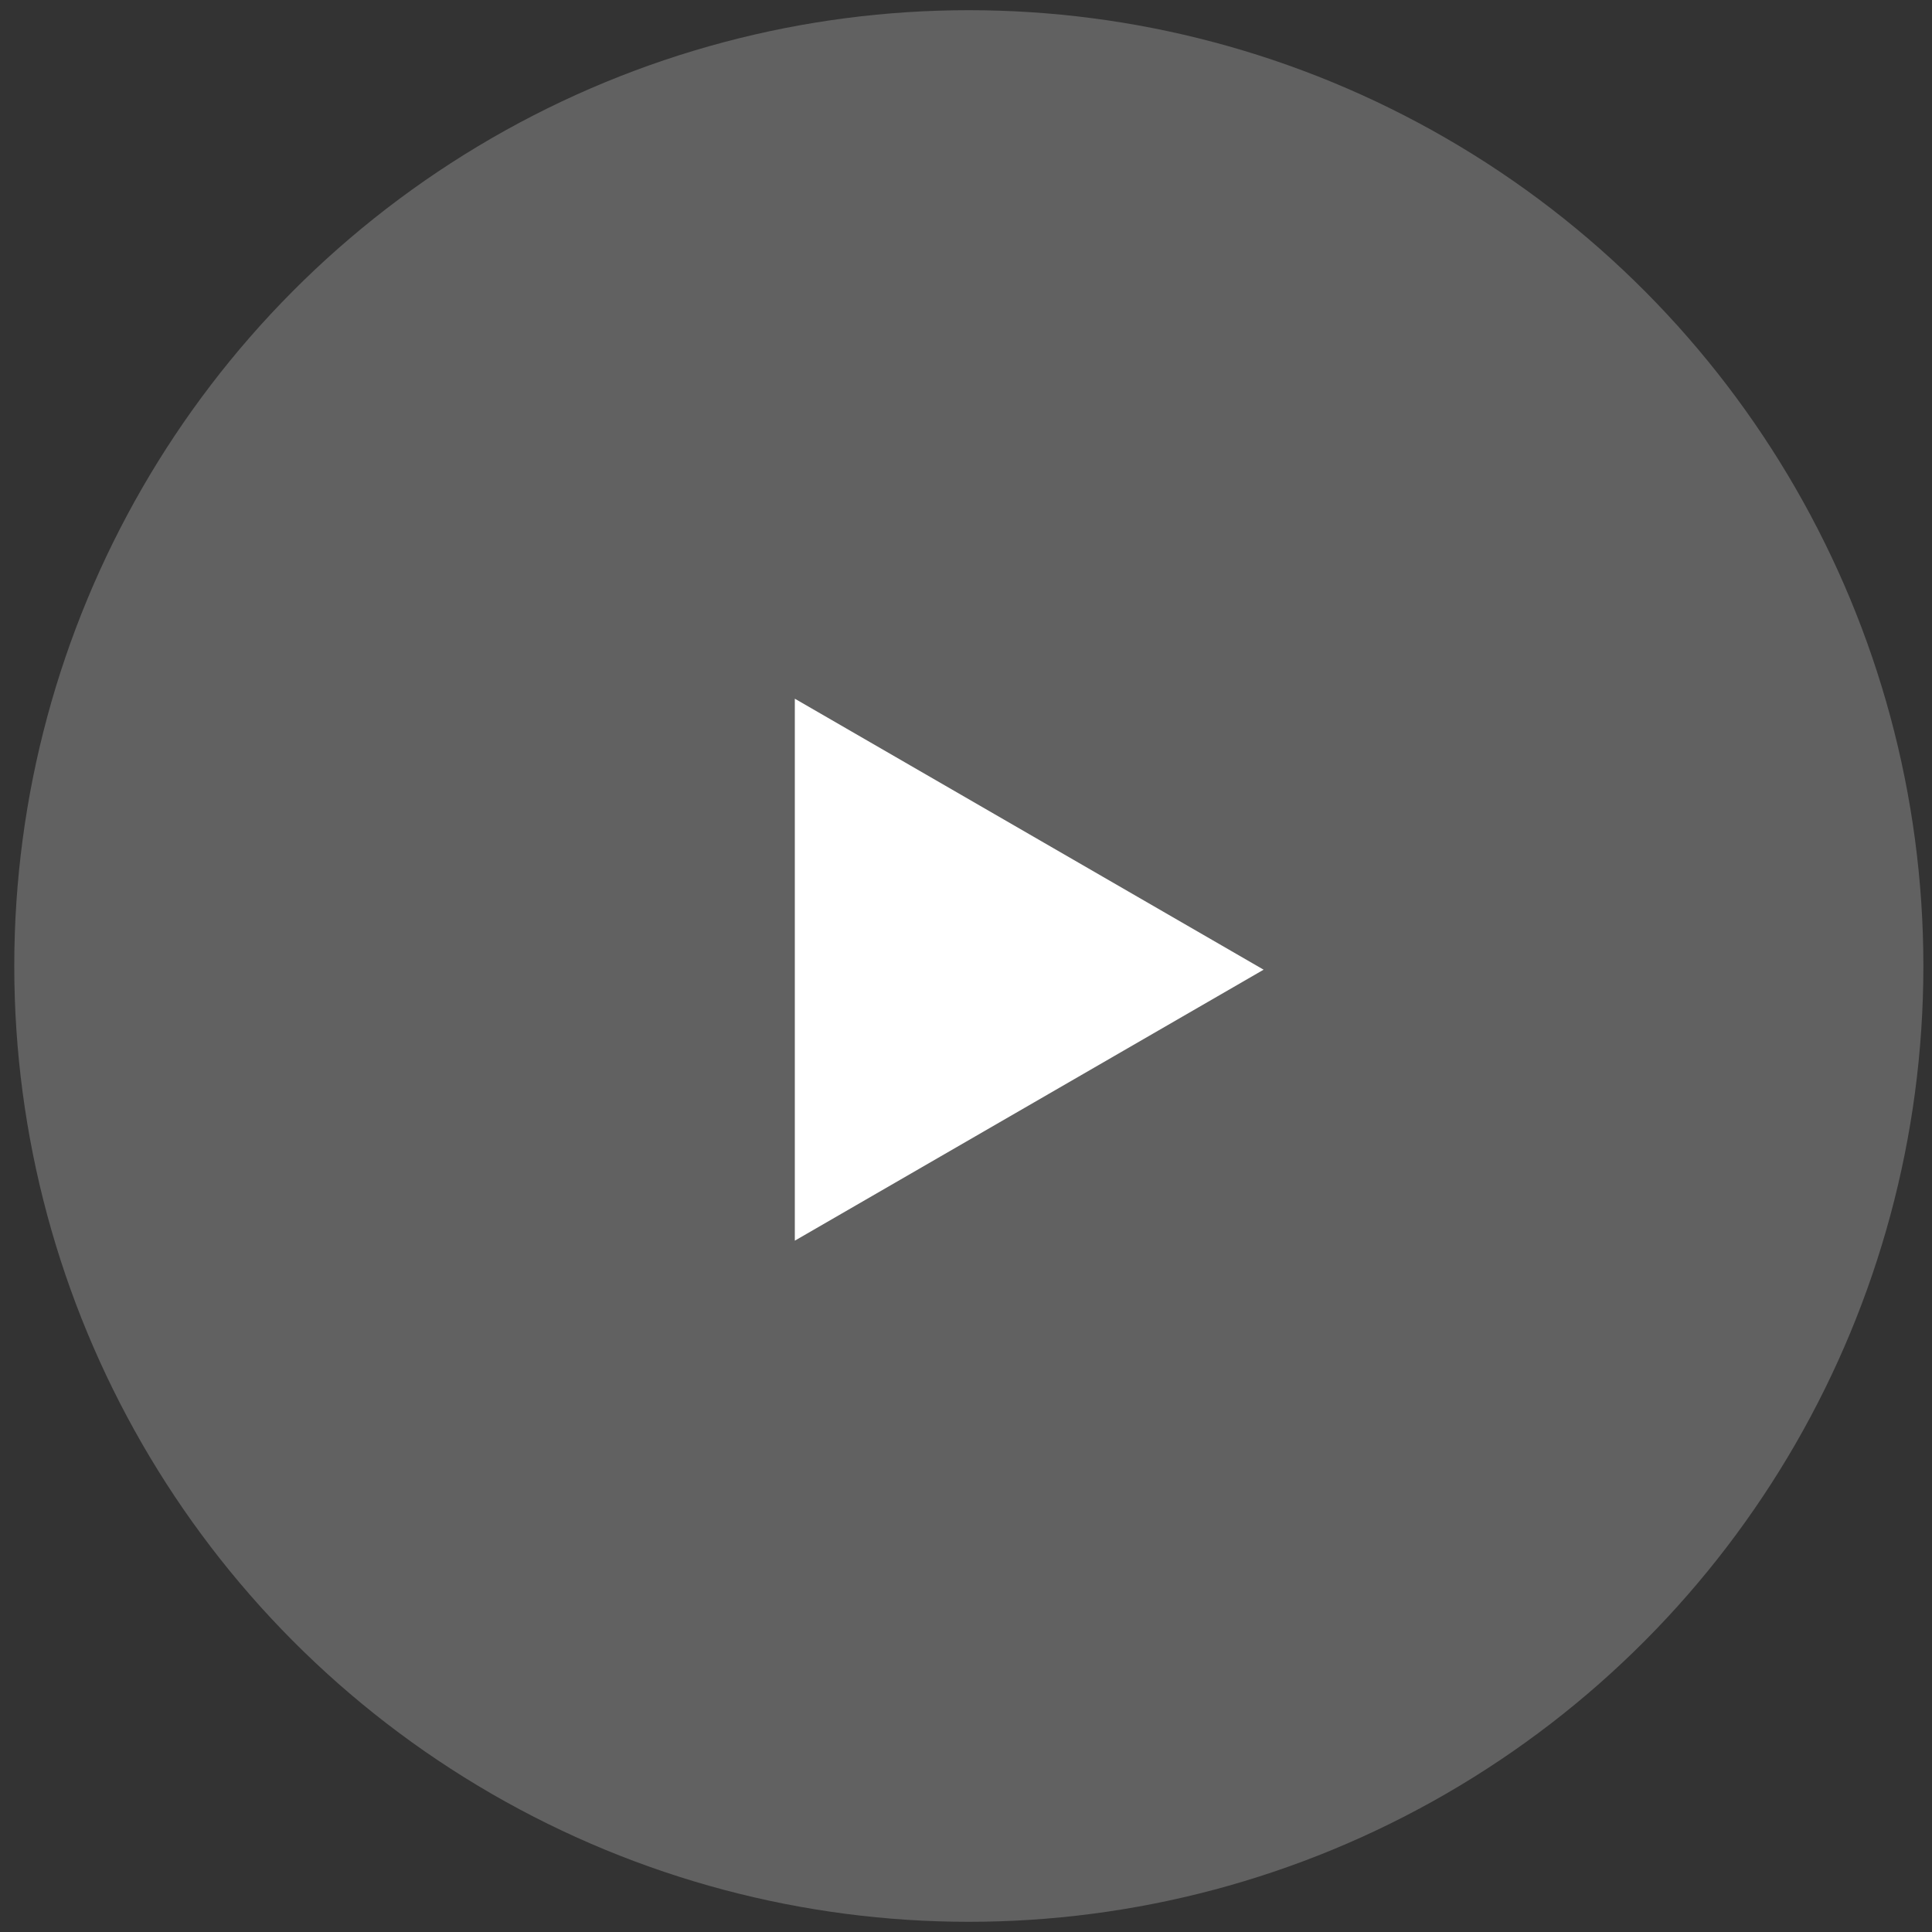 <?xml version="1.0" encoding="UTF-8"?> <svg xmlns="http://www.w3.org/2000/svg" width="65" height="65" viewBox="0 0 65 65" fill="none"><rect x="0" y="0" width="65" height="65" fill="#333333" stroke="none"/><ellipse opacity="0.3" cx="32.595" cy="32.5" rx="32.115" ry="32.157" fill="white" fill-opacity="0.75"></ellipse><path d="M42.513 32.624L26.741 41.741L26.741 23.507L42.513 32.624Z" fill="white"></path></svg> 